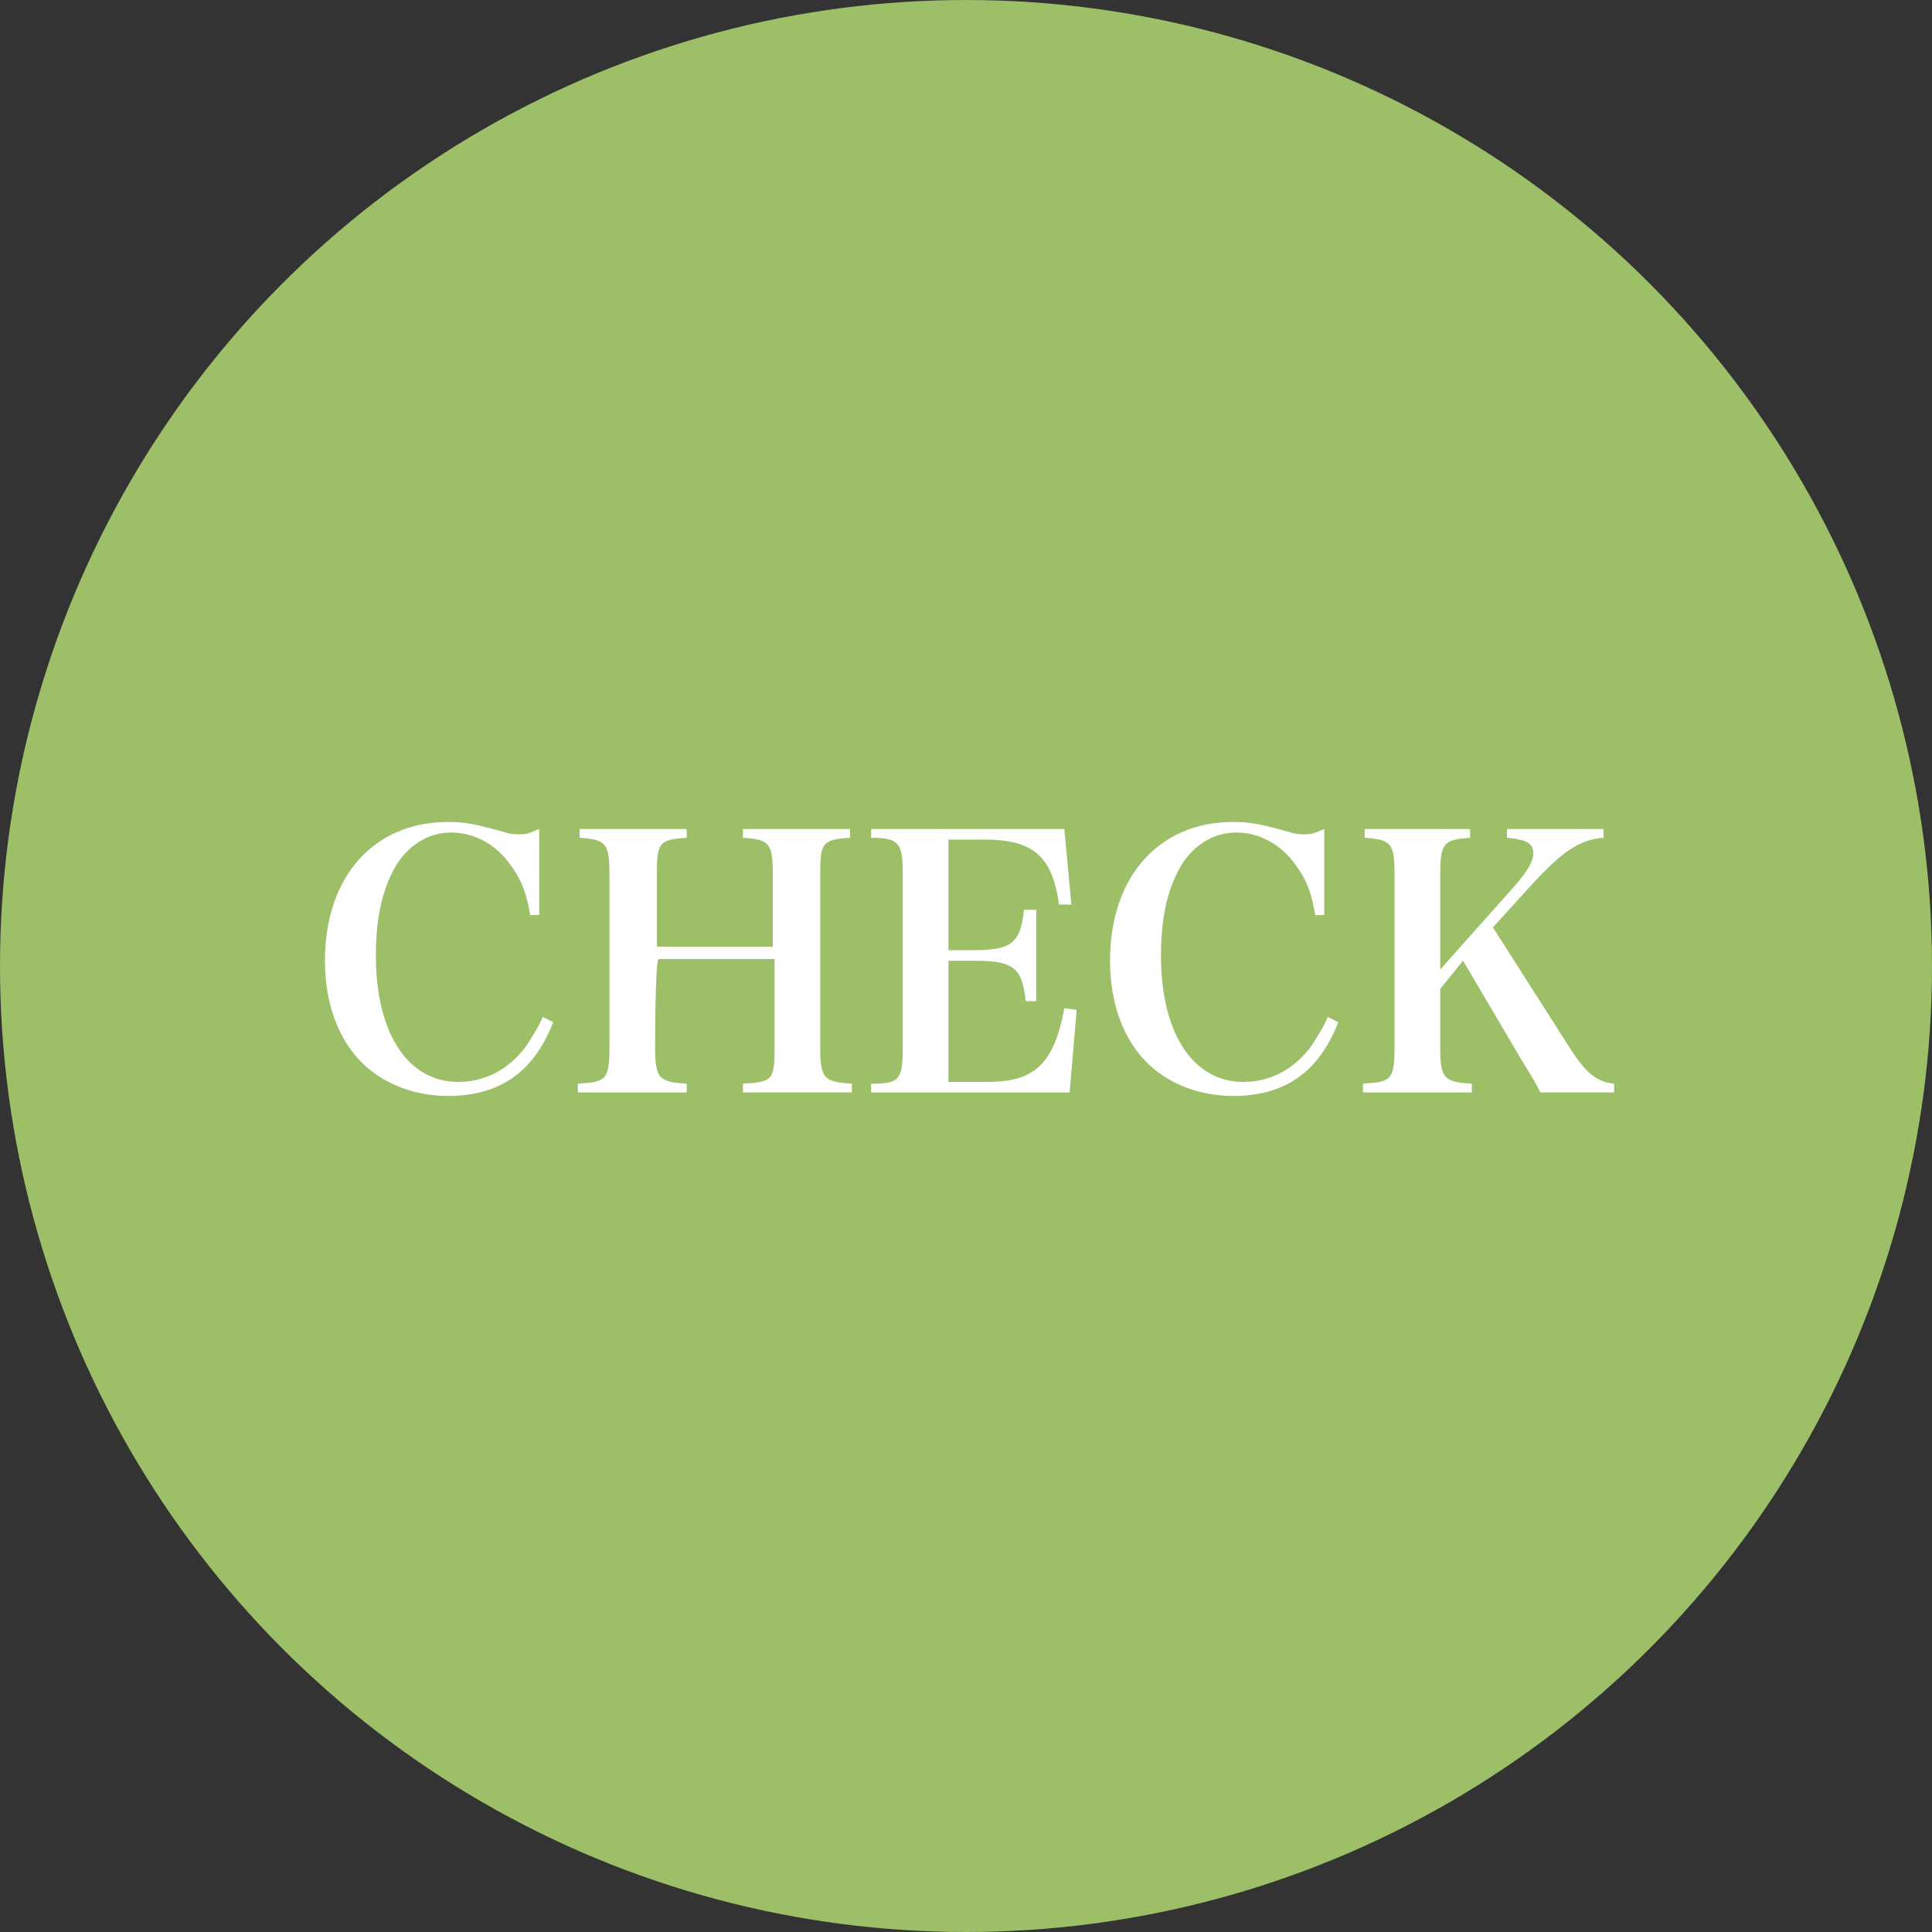 <?xml version="1.0" encoding="utf-8"?>
<!-- Generator: Adobe Illustrator 25.3.1, SVG Export Plug-In . SVG Version: 6.00 Build 0)  -->
<svg version="1.1" xmlns="http://www.w3.org/2000/svg" xmlns:xlink="http://www.w3.org/1999/xlink" x="0px" y="0px" width="110px"
	 height="110px" viewBox="0 0 110 110" style="enable-background:new 0 0 110 110;" xml:space="preserve">
<rect x="0" y="0" width="110" height="110" fill="#333333" stroke="none"/>
<style type="text/css">
	.st0{fill:#9CBF68;}
	.st1{fill:#FFFFFF;}
</style>
<g id="レイヤー_1">
	<g id="レイヤー_1_1_">
	</g>
	<g id="文字">
		<g>
			<circle class="st0" cx="55" cy="55" r="55"/>
			<g>
				<g>
					<path class="st1" d="M30.2,52.2c-0.2-1.3-0.5-2.1-1.1-2.9c-0.8-1.2-2.1-1.9-3.4-1.9c-1.3,0-2.4,0.7-3.1,1.8
						c-0.8,1.3-1.2,3-1.2,5.2c0,4.4,1.8,7.2,4.7,7.2c1.5,0,2.9-0.7,3.9-2.1c0.3-0.5,0.6-0.9,0.9-1.6l0.6,0.3c-1.1,2.8-3,4.2-6,4.2
						c-1.9,0-3.7-0.7-4.9-1.9c-1.3-1.3-2.1-3.3-2.1-5.8c0-4.8,2.8-7.9,7-7.9c1,0,1.5,0.1,3.3,0.6c0.3,0.1,0.5,0.1,0.8,0.1
						s0.4,0,1.1-0.3v4.9H30.2z"/>
					<path class="st1" d="M37.3,59.6c0,1.8,0.2,2,1.8,2.1v0.5h-6.2v-0.5c1.6-0.1,1.8-0.2,1.8-2.1v-9.8c0-1.8-0.2-2-1.7-2.1v-0.5h6.1
						v0.5c-1.6,0.1-1.7,0.3-1.7,2.1v4.1H44v-4.1c0-1.8-0.2-2-1.7-2.1v-0.5h6.1v0.5c-1.6,0.1-1.7,0.3-1.7,2.1v9.8
						c0,1.8,0.2,2,1.8,2.1v0.5h-6.2v-0.5c1.7-0.1,1.8-0.2,1.8-2.1v-5h-6.6C37.3,54.6,37.3,59.6,37.3,59.6z"/>
					<path class="st1" d="M49.6,61.7c1.6,0,1.8-0.2,1.8-2.1v-9.8c0-1.8-0.2-2.1-1.8-2.1v-0.5h11l0.4,4.3l-0.7,0
						c-0.4-2.8-1.5-3.7-4.3-3.7h-2v6.3h1.4c2.2,0,2.7-0.4,2.9-2.3H59V57h-0.6c-0.2-1.9-0.7-2.3-2.9-2.3H54v6.9h2.2
						c2.7,0,3.8-1,4.4-4.2l0.7,0.1l-0.4,4.7H49.6V61.7z"/>
					<path class="st1" d="M74.9,52.2c-0.2-1.3-0.5-2.1-1.1-2.9c-0.8-1.2-2.1-1.9-3.4-1.9c-1.3,0-2.4,0.7-3.1,1.8
						c-0.8,1.3-1.2,3-1.2,5.2c0,4.4,1.8,7.2,4.7,7.2c1.5,0,2.9-0.7,3.9-2.1c0.3-0.5,0.6-0.9,0.9-1.6l0.6,0.3c-1.1,2.8-3,4.2-6,4.2
						c-1.9,0-3.7-0.7-4.9-1.9c-1.3-1.3-2.1-3.3-2.1-5.8c0-4.8,2.8-7.9,7-7.9c1,0,1.5,0.1,3.3,0.6c0.3,0.1,0.5,0.1,0.8,0.1
						s0.4,0,1.1-0.3v4.9H74.9z"/>
					<path class="st1" d="M82,59.6c0,1.8,0.2,2,1.8,2.1v0.5h-6.2v-0.5c1.6-0.1,1.8-0.2,1.8-2.1v-9.8c0-1.8-0.2-2-1.7-2.1v-0.5h6v0.5
						C82.2,47.8,82,48,82,49.8v5.4l4.1-4.6c0.9-1,1.2-1.6,1.2-2c0-0.6-0.4-0.8-1.5-0.9v-0.5h5.5v0.5c-1.4,0.1-2.4,0.8-4.3,2.9
						l-2,2.2l4.4,6.9c0.9,1.4,1.5,1.9,2.5,2v0.5h-4.2c-0.3-0.6-0.3-0.6-1.1-1.9l-3.3-5.6L82,56.3L82,59.6L82,59.6z"/>
				</g>
			</g>
		</g>
	</g>
</g>
<g id="文字_1_">
</g>
</svg>
